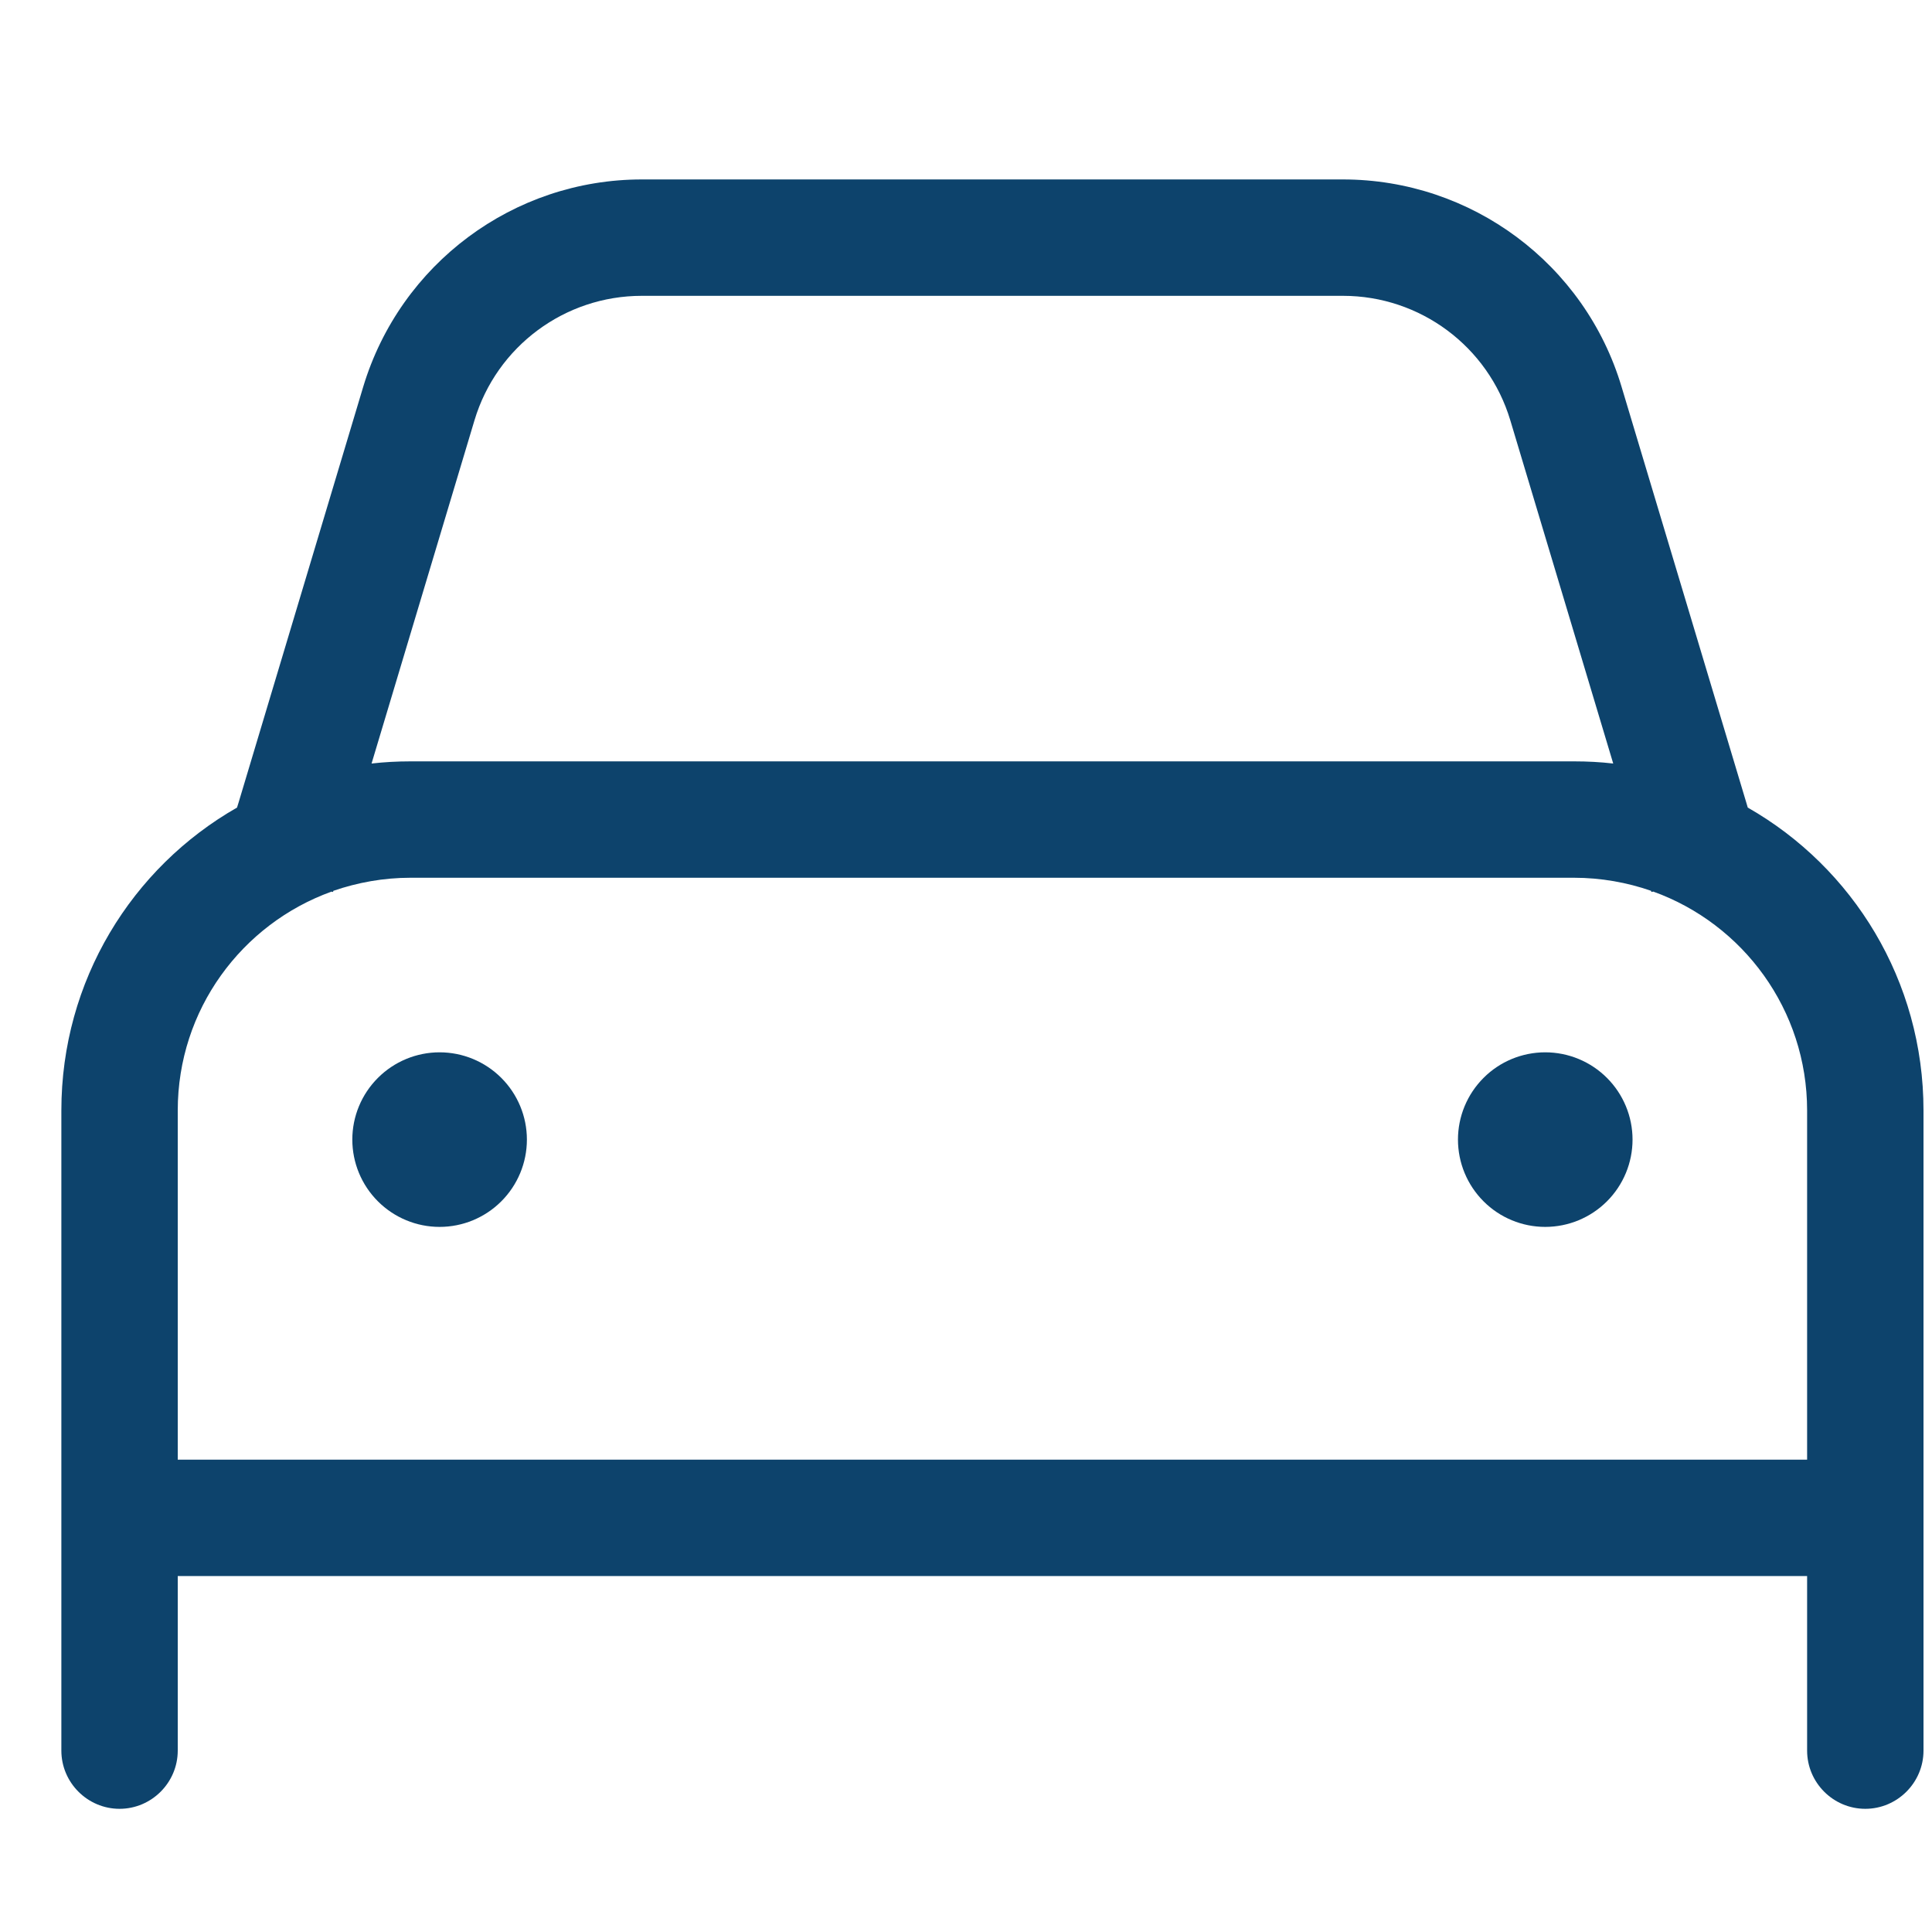 <svg width="25" height="25" viewBox="0 0 25 25" fill="none" xmlns="http://www.w3.org/2000/svg">
<g clip-path="url(#clip0_4663_29497)">
<path d="M6.14 5.438L4.808 9.88C4.973 9.861 5.142 9.852 5.312 9.852H20.372C20.541 9.852 20.71 9.861 20.875 9.88L19.543 5.438C19.256 4.482 18.376 3.828 17.378 3.828H8.305C7.307 3.828 6.427 4.482 6.14 5.438ZM4.291 11.537C3.128 11.956 2.3 13.066 2.3 14.37V18.888H23.384V14.37C23.384 13.066 22.555 11.956 21.393 11.537L21.369 11.542L21.365 11.527C21.054 11.419 20.715 11.358 20.367 11.358H5.312C4.964 11.358 4.629 11.419 4.314 11.527L4.309 11.542L4.286 11.537H4.291ZM3.067 10.45L3.086 10.389L4.7 5.005C5.18 3.414 6.644 2.322 8.305 2.322H17.378C19.04 2.322 20.508 3.414 20.983 5.005L22.598 10.389L22.616 10.45C23.977 11.226 24.89 12.69 24.89 14.37V18.888V19.641V20.394V22.653C24.89 23.067 24.551 23.406 24.137 23.406C23.722 23.406 23.384 23.067 23.384 22.653V20.394H2.3V22.653C2.3 23.067 1.961 23.406 1.547 23.406C1.133 23.406 0.794 23.067 0.794 22.653V20.394V19.641V18.888V14.37C0.794 12.69 1.707 11.226 3.067 10.45ZM5.688 13.617C5.988 13.617 6.275 13.736 6.487 13.948C6.699 14.16 6.818 14.447 6.818 14.746C6.818 15.046 6.699 15.333 6.487 15.545C6.275 15.757 5.988 15.876 5.688 15.876C5.389 15.876 5.102 15.757 4.89 15.545C4.678 15.333 4.559 15.046 4.559 14.746C4.559 14.447 4.678 14.16 4.89 13.948C5.102 13.736 5.389 13.617 5.688 13.617ZM18.866 14.746C18.866 14.447 18.985 14.16 19.197 13.948C19.408 13.736 19.696 13.617 19.995 13.617C20.295 13.617 20.582 13.736 20.794 13.948C21.006 14.16 21.125 14.447 21.125 14.746C21.125 15.046 21.006 15.333 20.794 15.545C20.582 15.757 20.295 15.876 19.995 15.876C19.696 15.876 19.408 15.757 19.197 15.545C18.985 15.333 18.866 15.046 18.866 14.746Z" fill="#0D436C"/>
</g>
<defs>
<clipPath id="clip0_4663_29497">
<rect width="24.096" height="24.096" fill="white" transform="translate(0.795 0.816)"/>
</clipPath>
</defs>
</svg>
